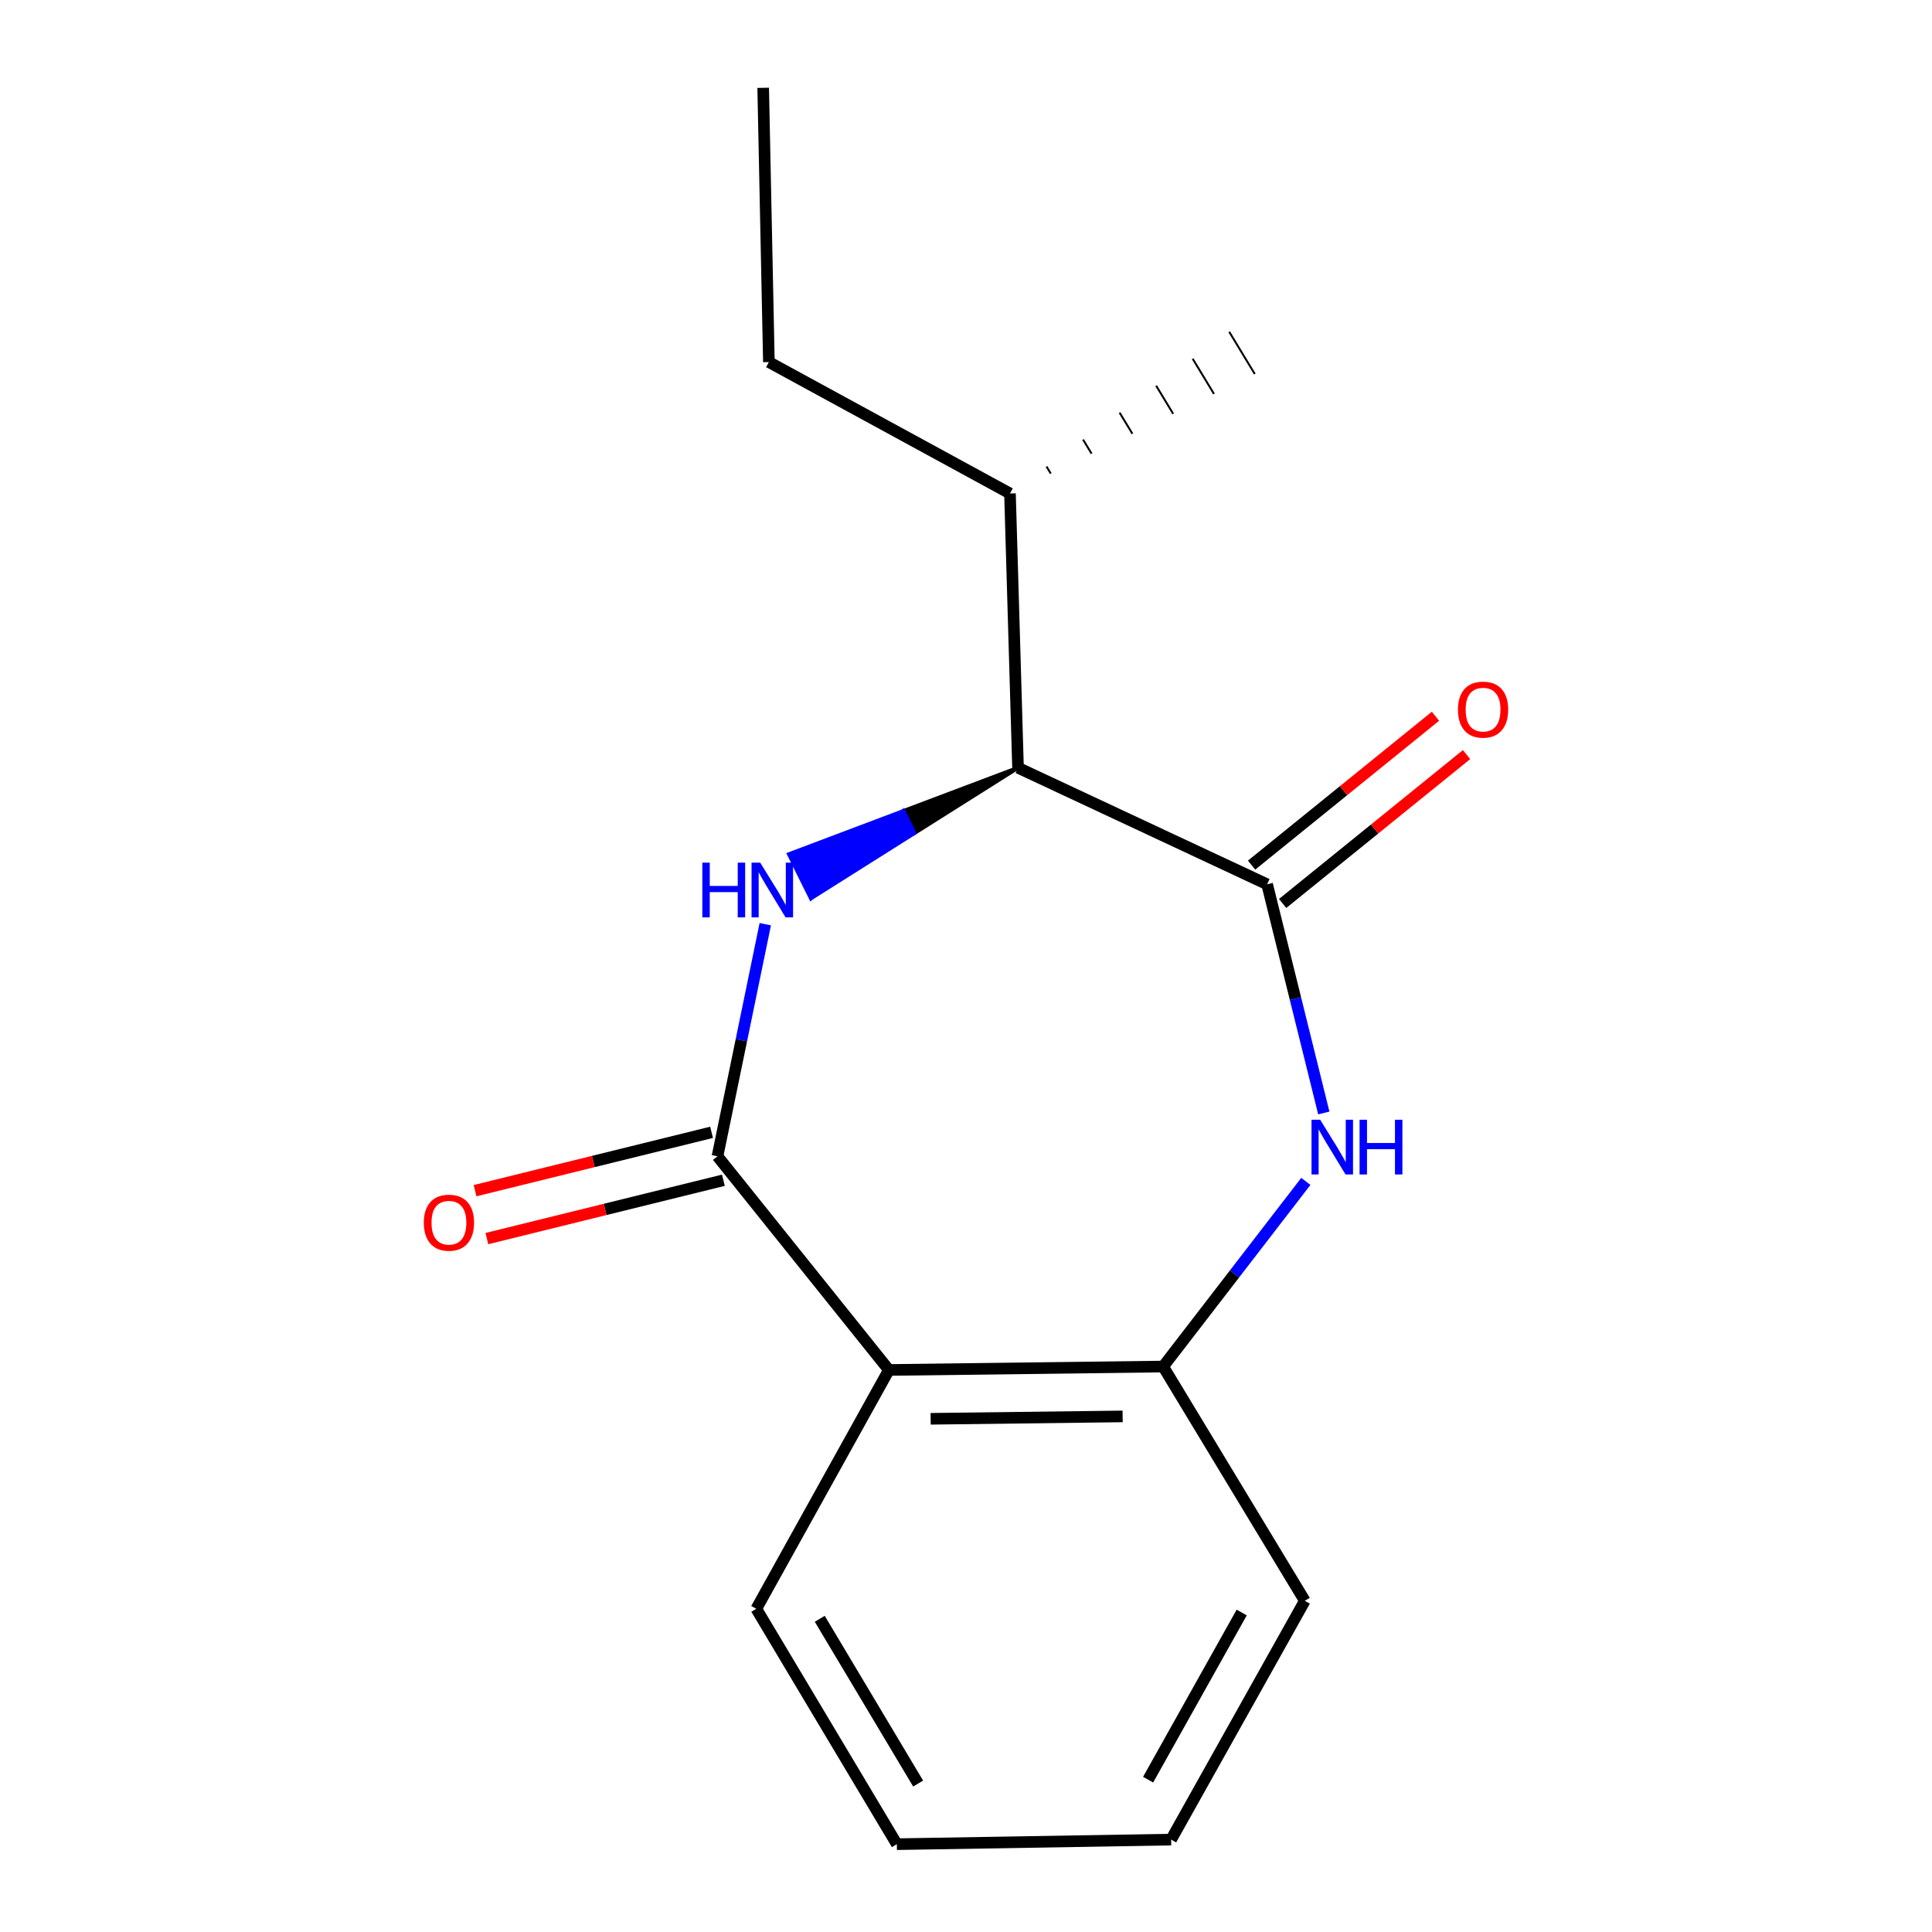 <?xml version='1.0' encoding='iso-8859-1'?>
<svg version='1.1' baseProfile='full'
              xmlns='http://www.w3.org/2000/svg'
                      xmlns:rdkit='http://www.rdkit.org/xml'
                      xmlns:xlink='http://www.w3.org/1999/xlink'
                  xml:space='preserve'
width='1000px' height='1000px' viewBox='0 0 1000 1000'>
<!-- END OF HEADER -->
<rect style='opacity:1.0;fill:#FFFFFF;stroke:none' width='1000' height='1000' x='0' y='0'> </rect>
<path class='bond-0' d='M 396.106,478.351 L 383.734,538.422' style='fill:none;fill-rule:evenodd;stroke:#0000FF;stroke-width:6px;stroke-linecap:butt;stroke-linejoin:miter;stroke-opacity:1' />
<path class='bond-0' d='M 383.734,538.422 L 371.363,598.493' style='fill:none;fill-rule:evenodd;stroke:#000000;stroke-width:6px;stroke-linecap:butt;stroke-linejoin:miter;stroke-opacity:1' />
<path class='bond-4' d='M 526.922,397.391 L 467.635,419.759 L 473.325,431.194 Z' style='fill:#000000;fill-rule:evenodd;fill-opacity:1;stroke:#000000;stroke-width:2px;stroke-linecap:butt;stroke-linejoin:miter;stroke-opacity:1;' />
<path class='bond-4' d='M 467.635,419.759 L 419.728,464.998 L 408.348,442.127 Z' style='fill:#0000FF;fill-rule:evenodd;fill-opacity:1;stroke:#0000FF;stroke-width:2px;stroke-linecap:butt;stroke-linejoin:miter;stroke-opacity:1;' />
<path class='bond-4' d='M 467.635,419.759 L 473.325,431.194 L 419.728,464.998 Z' style='fill:#0000FF;fill-rule:evenodd;fill-opacity:1;stroke:#0000FF;stroke-width:2px;stroke-linecap:butt;stroke-linejoin:miter;stroke-opacity:1;' />
<path class='bond-3' d='M 371.363,598.493 L 460.092,709.093' style='fill:none;fill-rule:evenodd;stroke:#000000;stroke-width:6px;stroke-linecap:butt;stroke-linejoin:miter;stroke-opacity:1' />
<path class='bond-6' d='M 368.303,586.092 L 307.094,601.191' style='fill:none;fill-rule:evenodd;stroke:#000000;stroke-width:6px;stroke-linecap:butt;stroke-linejoin:miter;stroke-opacity:1' />
<path class='bond-6' d='M 307.094,601.191 L 245.885,616.291' style='fill:none;fill-rule:evenodd;stroke:#FF0000;stroke-width:6px;stroke-linecap:butt;stroke-linejoin:miter;stroke-opacity:1' />
<path class='bond-6' d='M 374.422,610.895 L 313.212,625.994' style='fill:none;fill-rule:evenodd;stroke:#000000;stroke-width:6px;stroke-linecap:butt;stroke-linejoin:miter;stroke-opacity:1' />
<path class='bond-6' d='M 313.212,625.994 L 252.003,641.093' style='fill:none;fill-rule:evenodd;stroke:#FF0000;stroke-width:6px;stroke-linecap:butt;stroke-linejoin:miter;stroke-opacity:1' />
<path class='bond-1' d='M 655.858,457.707 L 526.922,397.391' style='fill:none;fill-rule:evenodd;stroke:#000000;stroke-width:6px;stroke-linecap:butt;stroke-linejoin:miter;stroke-opacity:1' />
<path class='bond-2' d='M 655.858,457.707 L 670.529,516.891' style='fill:none;fill-rule:evenodd;stroke:#000000;stroke-width:6px;stroke-linecap:butt;stroke-linejoin:miter;stroke-opacity:1' />
<path class='bond-2' d='M 670.529,516.891 L 685.2,576.075' style='fill:none;fill-rule:evenodd;stroke:#0000FF;stroke-width:6px;stroke-linecap:butt;stroke-linejoin:miter;stroke-opacity:1' />
<path class='bond-7' d='M 663.895,467.635 L 711.486,429.108' style='fill:none;fill-rule:evenodd;stroke:#000000;stroke-width:6px;stroke-linecap:butt;stroke-linejoin:miter;stroke-opacity:1' />
<path class='bond-7' d='M 711.486,429.108 L 759.077,390.581' style='fill:none;fill-rule:evenodd;stroke:#FF0000;stroke-width:6px;stroke-linecap:butt;stroke-linejoin:miter;stroke-opacity:1' />
<path class='bond-7' d='M 647.821,447.78 L 695.412,409.253' style='fill:none;fill-rule:evenodd;stroke:#000000;stroke-width:6px;stroke-linecap:butt;stroke-linejoin:miter;stroke-opacity:1' />
<path class='bond-7' d='M 695.412,409.253 L 743.003,370.726' style='fill:none;fill-rule:evenodd;stroke:#FF0000;stroke-width:6px;stroke-linecap:butt;stroke-linejoin:miter;stroke-opacity:1' />
<path class='bond-16' d='M 675.902,611.484 L 638.972,659.401' style='fill:none;fill-rule:evenodd;stroke:#0000FF;stroke-width:6px;stroke-linecap:butt;stroke-linejoin:miter;stroke-opacity:1' />
<path class='bond-16' d='M 638.972,659.401 L 602.041,707.319' style='fill:none;fill-rule:evenodd;stroke:#000000;stroke-width:6px;stroke-linecap:butt;stroke-linejoin:miter;stroke-opacity:1' />
<path class='bond-5' d='M 460.092,709.093 L 602.041,707.319' style='fill:none;fill-rule:evenodd;stroke:#000000;stroke-width:6px;stroke-linecap:butt;stroke-linejoin:miter;stroke-opacity:1' />
<path class='bond-5' d='M 481.703,734.37 L 581.068,733.129' style='fill:none;fill-rule:evenodd;stroke:#000000;stroke-width:6px;stroke-linecap:butt;stroke-linejoin:miter;stroke-opacity:1' />
<path class='bond-9' d='M 460.092,709.093 L 391.459,832.706' style='fill:none;fill-rule:evenodd;stroke:#000000;stroke-width:6px;stroke-linecap:butt;stroke-linejoin:miter;stroke-opacity:1' />
<path class='bond-8' d='M 526.922,397.391 L 522.764,255.427' style='fill:none;fill-rule:evenodd;stroke:#000000;stroke-width:6px;stroke-linecap:butt;stroke-linejoin:miter;stroke-opacity:1' />
<path class='bond-10' d='M 602.041,707.319 L 675.372,828.576' style='fill:none;fill-rule:evenodd;stroke:#000000;stroke-width:6px;stroke-linecap:butt;stroke-linejoin:miter;stroke-opacity:1' />
<path class='bond-11' d='M 522.764,255.427 L 397.973,187.404' style='fill:none;fill-rule:evenodd;stroke:#000000;stroke-width:6px;stroke-linecap:butt;stroke-linejoin:miter;stroke-opacity:1' />
<path class='bond-12' d='M 543.883,245.121 L 541.677,241.479' style='fill:none;fill-rule:evenodd;stroke:#000000;stroke-width:1.0px;stroke-linecap:butt;stroke-linejoin:miter;stroke-opacity:1' />
<path class='bond-12' d='M 565.002,234.814 L 560.589,227.531' style='fill:none;fill-rule:evenodd;stroke:#000000;stroke-width:1.0px;stroke-linecap:butt;stroke-linejoin:miter;stroke-opacity:1' />
<path class='bond-12' d='M 586.12,224.508 L 579.502,213.583' style='fill:none;fill-rule:evenodd;stroke:#000000;stroke-width:1.0px;stroke-linecap:butt;stroke-linejoin:miter;stroke-opacity:1' />
<path class='bond-12' d='M 607.239,214.201 L 598.414,199.636' style='fill:none;fill-rule:evenodd;stroke:#000000;stroke-width:1.0px;stroke-linecap:butt;stroke-linejoin:miter;stroke-opacity:1' />
<path class='bond-12' d='M 628.358,203.895 L 617.327,185.688' style='fill:none;fill-rule:evenodd;stroke:#000000;stroke-width:1.0px;stroke-linecap:butt;stroke-linejoin:miter;stroke-opacity:1' />
<path class='bond-12' d='M 649.477,193.588 L 636.239,171.74' style='fill:none;fill-rule:evenodd;stroke:#000000;stroke-width:1.0px;stroke-linecap:butt;stroke-linejoin:miter;stroke-opacity:1' />
<path class='bond-13' d='M 391.459,832.706 L 464.207,954.545' style='fill:none;fill-rule:evenodd;stroke:#000000;stroke-width:6px;stroke-linecap:butt;stroke-linejoin:miter;stroke-opacity:1' />
<path class='bond-13' d='M 424.304,837.886 L 475.229,923.173' style='fill:none;fill-rule:evenodd;stroke:#000000;stroke-width:6px;stroke-linecap:butt;stroke-linejoin:miter;stroke-opacity:1' />
<path class='bond-17' d='M 675.372,828.576 L 606.171,952.175' style='fill:none;fill-rule:evenodd;stroke:#000000;stroke-width:6px;stroke-linecap:butt;stroke-linejoin:miter;stroke-opacity:1' />
<path class='bond-17' d='M 642.702,834.636 L 594.261,921.156' style='fill:none;fill-rule:evenodd;stroke:#000000;stroke-width:6px;stroke-linecap:butt;stroke-linejoin:miter;stroke-opacity:1' />
<path class='bond-15' d='M 397.973,187.404 L 395.021,45.455' style='fill:none;fill-rule:evenodd;stroke:#000000;stroke-width:6px;stroke-linecap:butt;stroke-linejoin:miter;stroke-opacity:1' />
<path class='bond-14' d='M 464.207,954.545 L 606.171,952.175' style='fill:none;fill-rule:evenodd;stroke:#000000;stroke-width:6px;stroke-linecap:butt;stroke-linejoin:miter;stroke-opacity:1' />
<path  class='atom-0' d='M 363.527 446.514
L 367.367 446.514
L 367.367 458.554
L 381.847 458.554
L 381.847 446.514
L 385.687 446.514
L 385.687 474.834
L 381.847 474.834
L 381.847 461.754
L 367.367 461.754
L 367.367 474.834
L 363.527 474.834
L 363.527 446.514
' fill='#0000FF'/>
<path  class='atom-0' d='M 393.487 446.514
L 402.767 461.514
Q 403.687 462.994, 405.167 465.674
Q 406.647 468.354, 406.727 468.514
L 406.727 446.514
L 410.487 446.514
L 410.487 474.834
L 406.607 474.834
L 396.647 458.434
Q 395.487 456.514, 394.247 454.314
Q 393.047 452.114, 392.687 451.434
L 392.687 474.834
L 389.007 474.834
L 389.007 446.514
L 393.487 446.514
' fill='#0000FF'/>
<path  class='atom-3' d='M 683.318 579.579
L 692.598 594.579
Q 693.518 596.059, 694.998 598.739
Q 696.478 601.419, 696.558 601.579
L 696.558 579.579
L 700.318 579.579
L 700.318 607.899
L 696.438 607.899
L 686.478 591.499
Q 685.318 589.579, 684.078 587.379
Q 682.878 585.179, 682.518 584.499
L 682.518 607.899
L 678.838 607.899
L 678.838 579.579
L 683.318 579.579
' fill='#0000FF'/>
<path  class='atom-3' d='M 703.718 579.579
L 707.558 579.579
L 707.558 591.619
L 722.038 591.619
L 722.038 579.579
L 725.878 579.579
L 725.878 607.899
L 722.038 607.899
L 722.038 594.819
L 707.558 594.819
L 707.558 607.899
L 703.718 607.899
L 703.718 579.579
' fill='#0000FF'/>
<path  class='atom-7' d='M 219.365 632.862
Q 219.365 626.062, 222.725 622.262
Q 226.085 618.462, 232.365 618.462
Q 238.645 618.462, 242.005 622.262
Q 245.365 626.062, 245.365 632.862
Q 245.365 639.742, 241.965 643.662
Q 238.565 647.542, 232.365 647.542
Q 226.125 647.542, 222.725 643.662
Q 219.365 639.782, 219.365 632.862
M 232.365 644.342
Q 236.685 644.342, 239.005 641.462
Q 241.365 638.542, 241.365 632.862
Q 241.365 627.302, 239.005 624.502
Q 236.685 621.662, 232.365 621.662
Q 228.045 621.662, 225.685 624.462
Q 223.365 627.262, 223.365 632.862
Q 223.365 638.582, 225.685 641.462
Q 228.045 644.342, 232.365 644.342
' fill='#FF0000'/>
<path  class='atom-8' d='M 754.635 367.298
Q 754.635 360.498, 757.995 356.698
Q 761.355 352.898, 767.635 352.898
Q 773.915 352.898, 777.275 356.698
Q 780.635 360.498, 780.635 367.298
Q 780.635 374.178, 777.235 378.098
Q 773.835 381.978, 767.635 381.978
Q 761.395 381.978, 757.995 378.098
Q 754.635 374.218, 754.635 367.298
M 767.635 378.778
Q 771.955 378.778, 774.275 375.898
Q 776.635 372.978, 776.635 367.298
Q 776.635 361.738, 774.275 358.938
Q 771.955 356.098, 767.635 356.098
Q 763.315 356.098, 760.955 358.898
Q 758.635 361.698, 758.635 367.298
Q 758.635 373.018, 760.955 375.898
Q 763.315 378.778, 767.635 378.778
' fill='#FF0000'/>
</svg>
